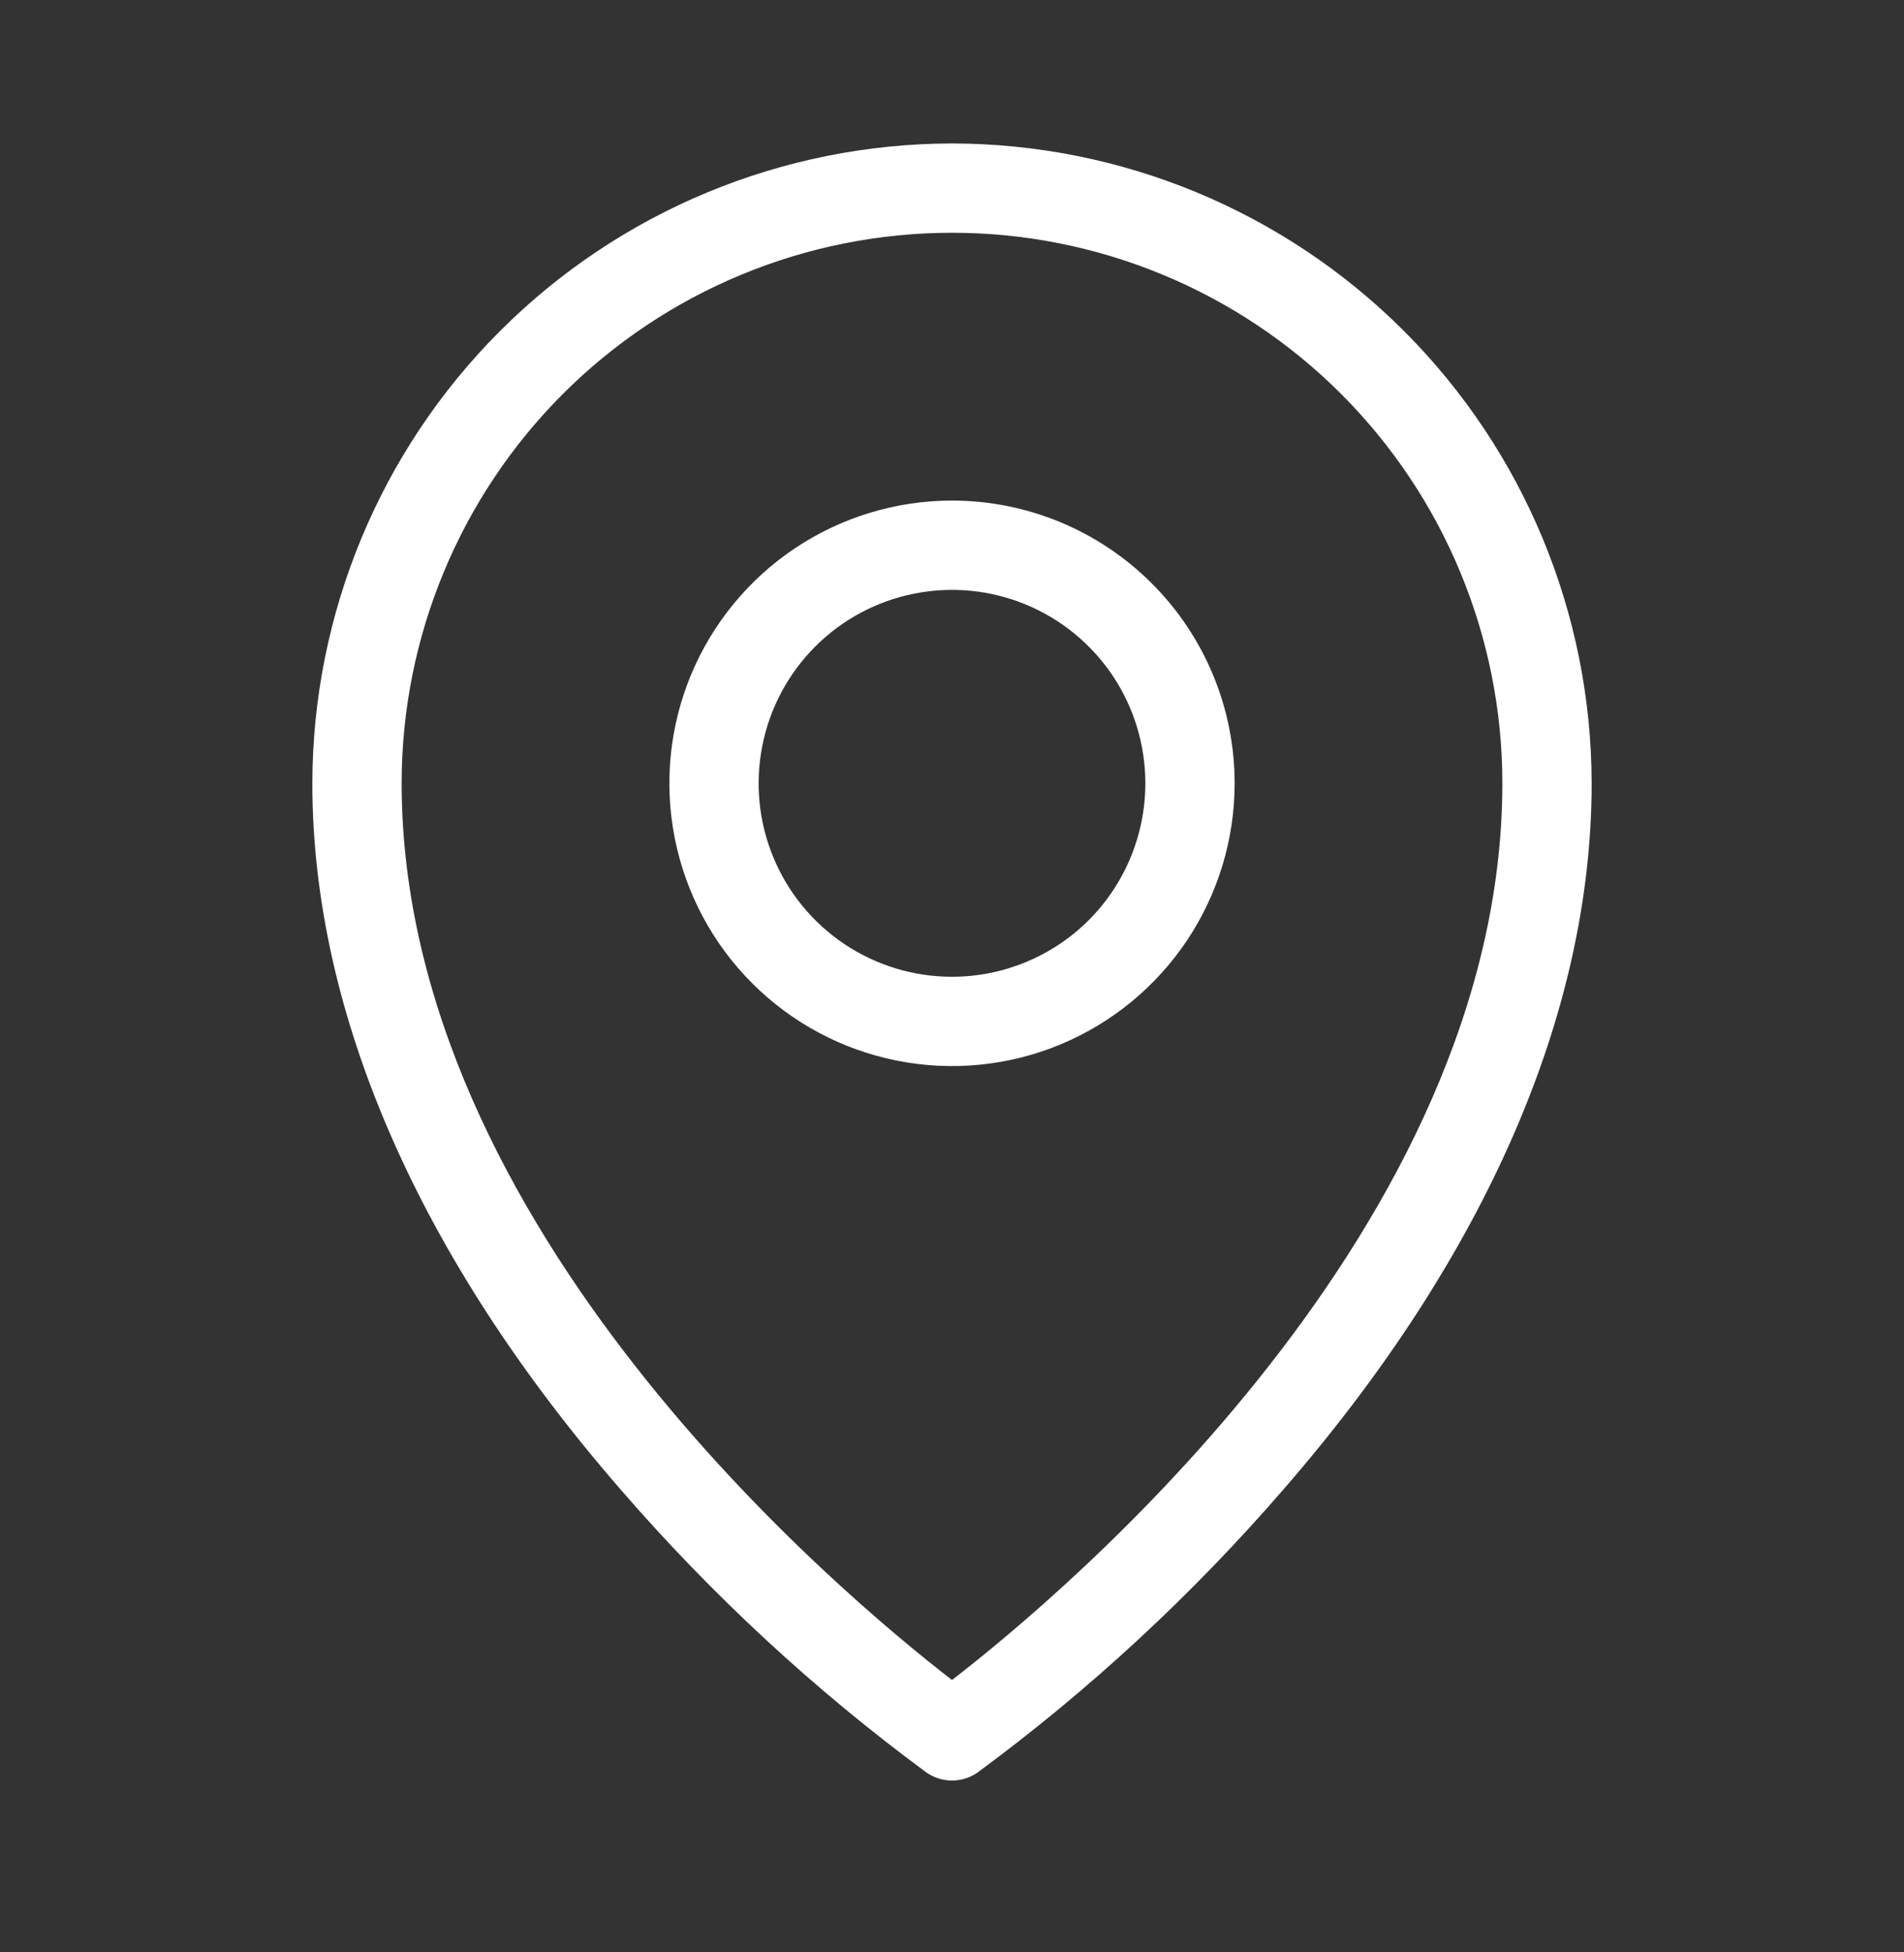 <svg xmlns="http://www.w3.org/2000/svg" width="40" height="41" viewBox="0 0 40 41" fill="none"><rect x="0" y="0" width="40" height="41" fill="#333333" stroke="none"/><path d="M20 10.512C18.826 10.512 17.678 10.861 16.701 11.513C15.725 12.166 14.964 13.093 14.514 14.178C14.065 15.263 13.947 16.457 14.177 17.608C14.406 18.76 14.971 19.818 15.802 20.648C16.632 21.479 17.69 22.044 18.842 22.273C19.993 22.503 21.187 22.385 22.272 21.936C23.357 21.486 24.284 20.725 24.937 19.749C25.589 18.772 25.938 17.624 25.938 16.45C25.938 14.875 25.312 13.365 24.198 12.252C23.085 11.138 21.575 10.512 20 10.512ZM20 20.512C19.197 20.512 18.411 20.274 17.743 19.828C17.075 19.381 16.554 18.747 16.247 18.005C15.939 17.262 15.859 16.445 16.016 15.658C16.172 14.869 16.559 14.146 17.127 13.577C17.695 13.009 18.419 12.622 19.207 12.466C19.995 12.309 20.812 12.389 21.555 12.697C22.297 13.004 22.931 13.525 23.378 14.193C23.824 14.861 24.062 15.646 24.062 16.45C24.062 17.527 23.634 18.561 22.873 19.323C22.111 20.084 21.077 20.512 20 20.512ZM20 3.013C16.437 3.017 13.022 4.434 10.503 6.953C7.984 9.472 6.567 12.887 6.562 16.45C6.562 21.28 8.803 26.409 13.042 31.284C14.956 33.495 17.109 35.487 19.462 37.222C19.62 37.332 19.808 37.391 20 37.391C20.192 37.391 20.38 37.332 20.538 37.222C22.891 35.487 25.044 33.495 26.958 31.284C31.197 26.409 33.438 21.284 33.438 16.45C33.433 12.887 32.016 9.472 29.497 6.953C26.978 4.434 23.563 3.017 20 3.013ZM20 35.28C17.656 33.47 8.438 25.766 8.438 16.45C8.438 13.383 9.656 10.443 11.824 8.274C13.992 6.106 16.933 4.888 20 4.888C23.067 4.888 26.008 6.106 28.176 8.274C30.344 10.443 31.562 13.383 31.562 16.45C31.562 25.766 22.344 33.47 20 35.28Z" fill="white"></path></svg>